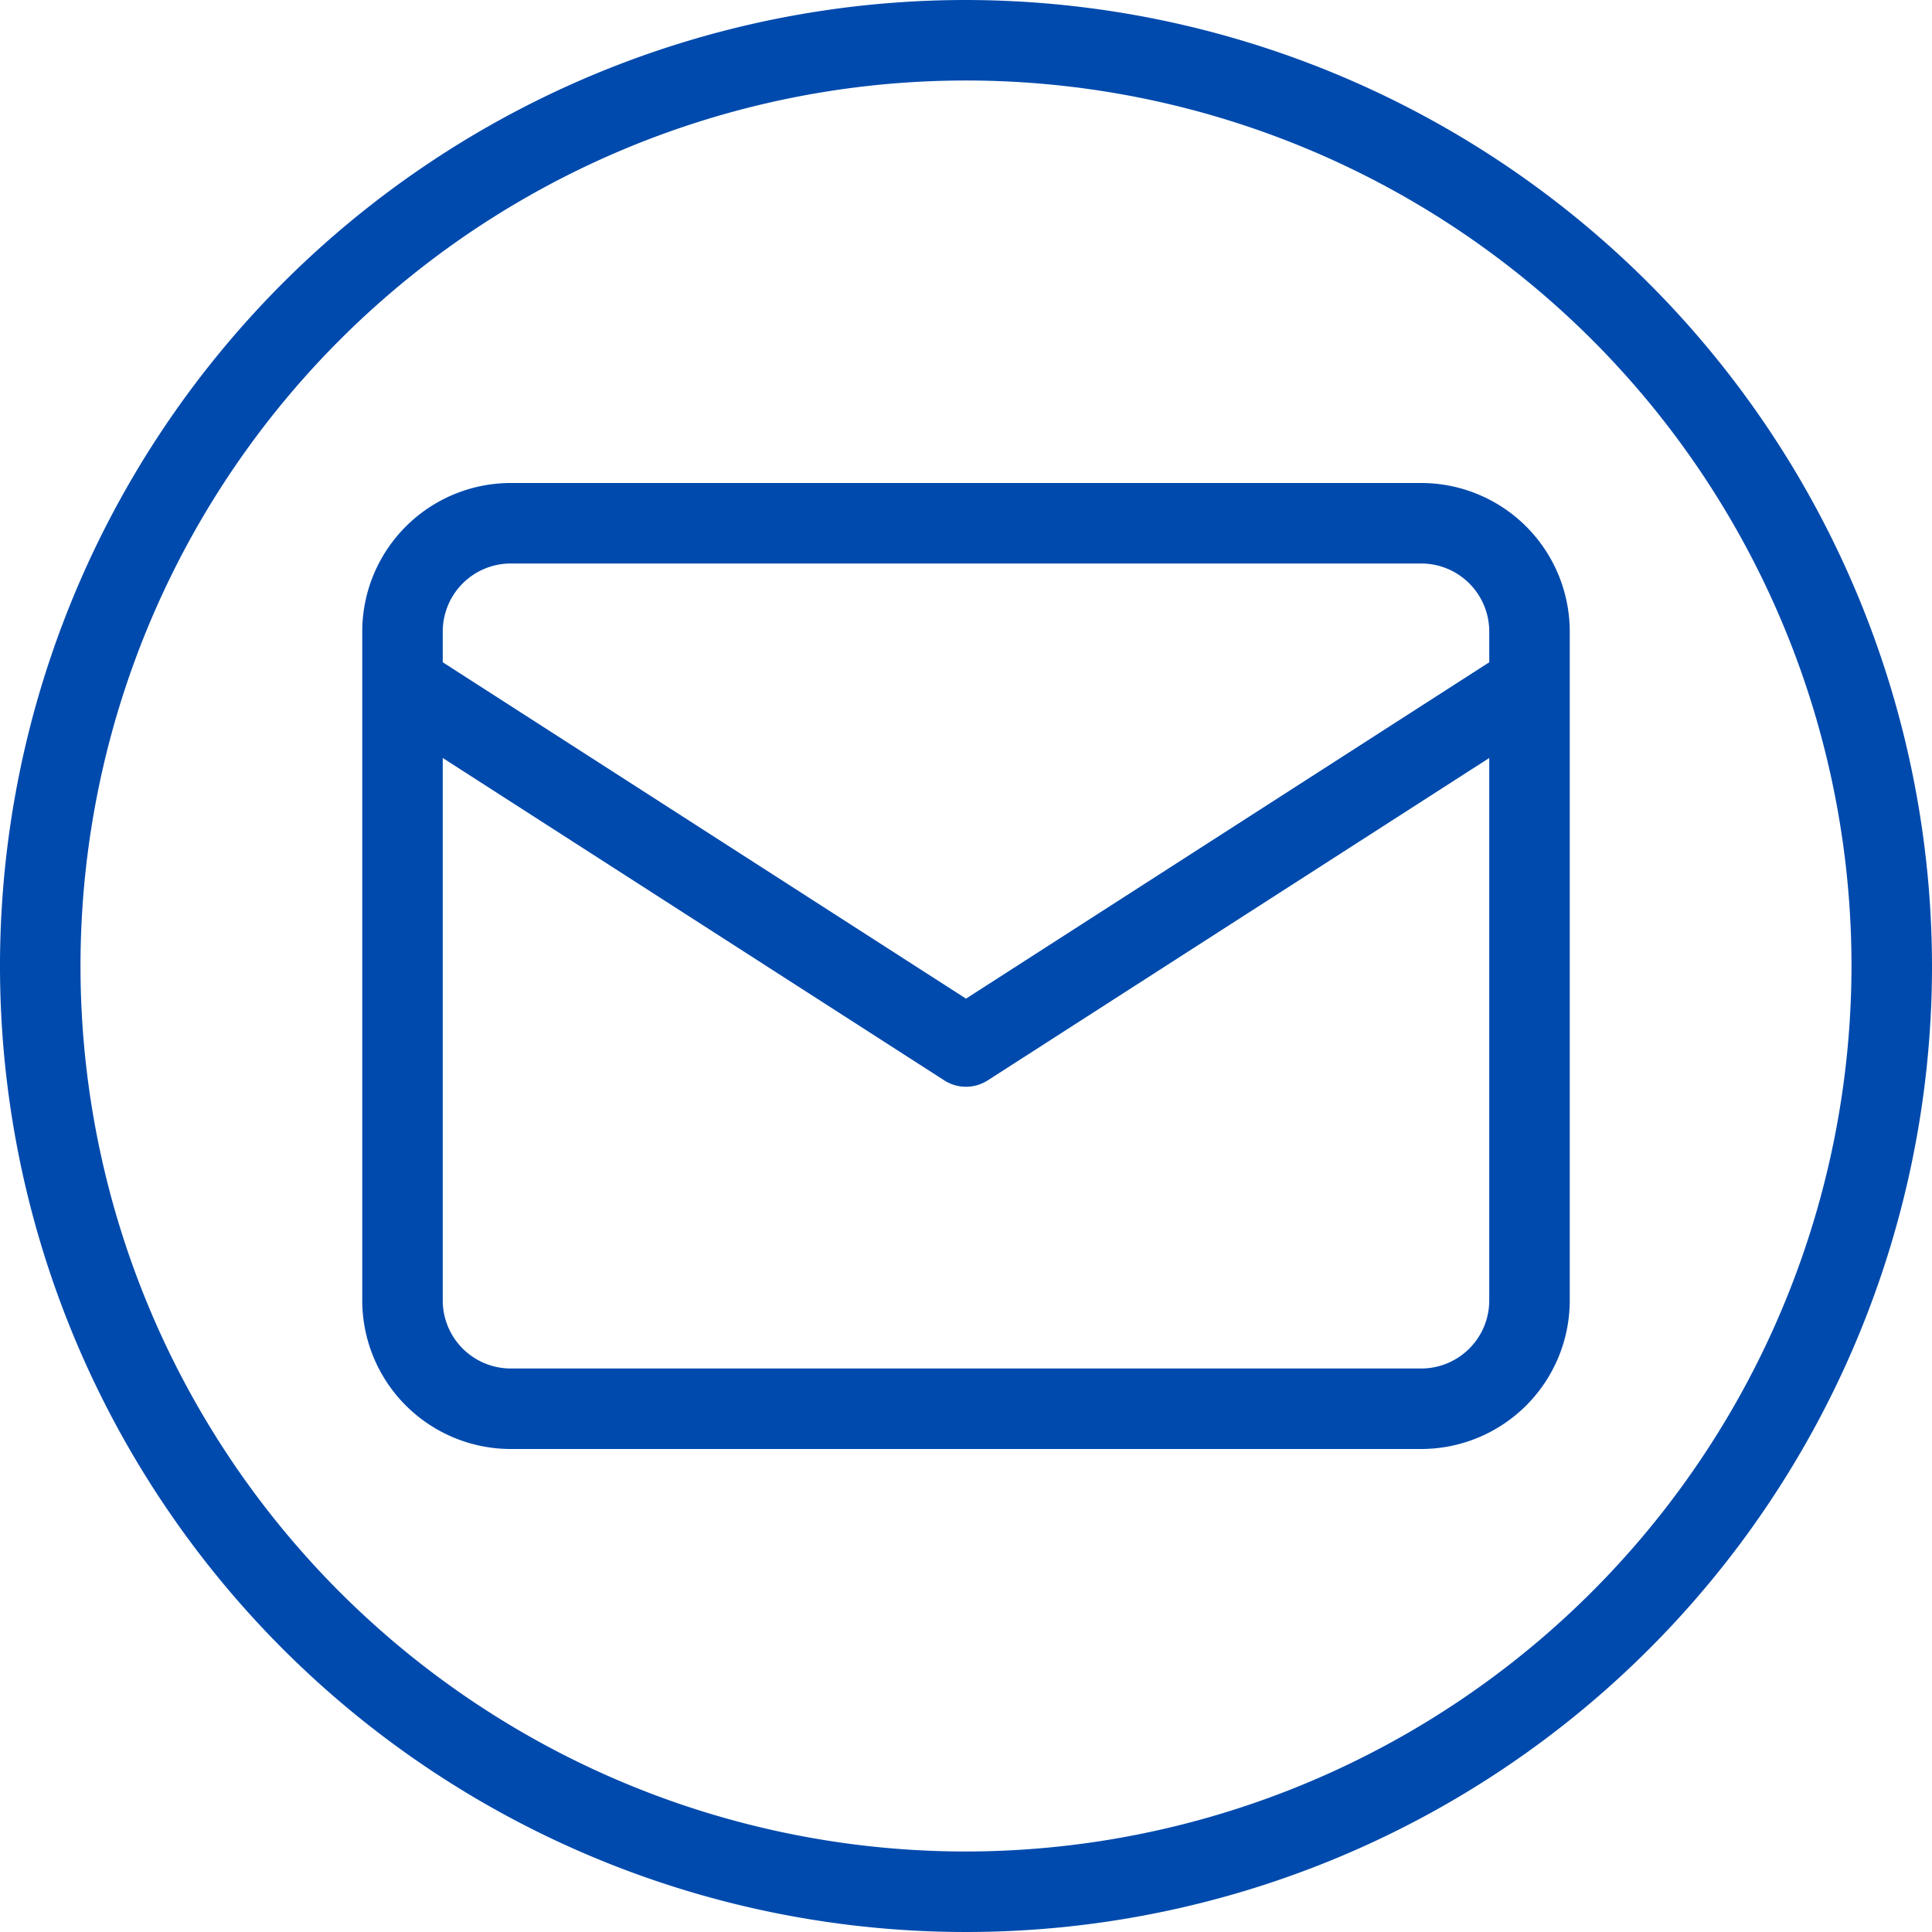 <?xml version="1.0" encoding="UTF-8" standalone="no"?><svg xmlns="http://www.w3.org/2000/svg" xmlns:xlink="http://www.w3.org/1999/xlink" data-name="Layer 3" fill="#004aad" height="48" preserveAspectRatio="xMidYMid meet" version="1" viewBox="2.0 2.0 48.0 48.0" width="48" zoomAndPan="magnify"><g id="change1_1"><path d="M37.311,14H14.689A3.693,3.693,0,0,0,11,17.689V34.311A3.693,3.693,0,0,0,14.689,38H37.311A3.693,3.693,0,0,0,41,34.311V17.689A3.693,3.693,0,0,0,37.311,14ZM14.689,16H37.311A1.691,1.691,0,0,1,39,17.689v.765L26,26.811,13,18.454v-.765A1.691,1.691,0,0,1,14.689,16ZM37.311,36H14.689A1.691,1.691,0,0,1,13,34.311V20.832l12.459,8.009a1,1,0,0,0,1.082,0L39,20.832V34.311A1.691,1.691,0,0,1,37.311,36Z" fill="inherit"/></g><g id="change1_2"><path d="M26,2A24,24,0,1,0,50,26,24.028,24.028,0,0,0,26,2Zm0,46A22,22,0,1,1,48,26,22.025,22.025,0,0,1,26,48Z" fill="inherit"/></g></svg>